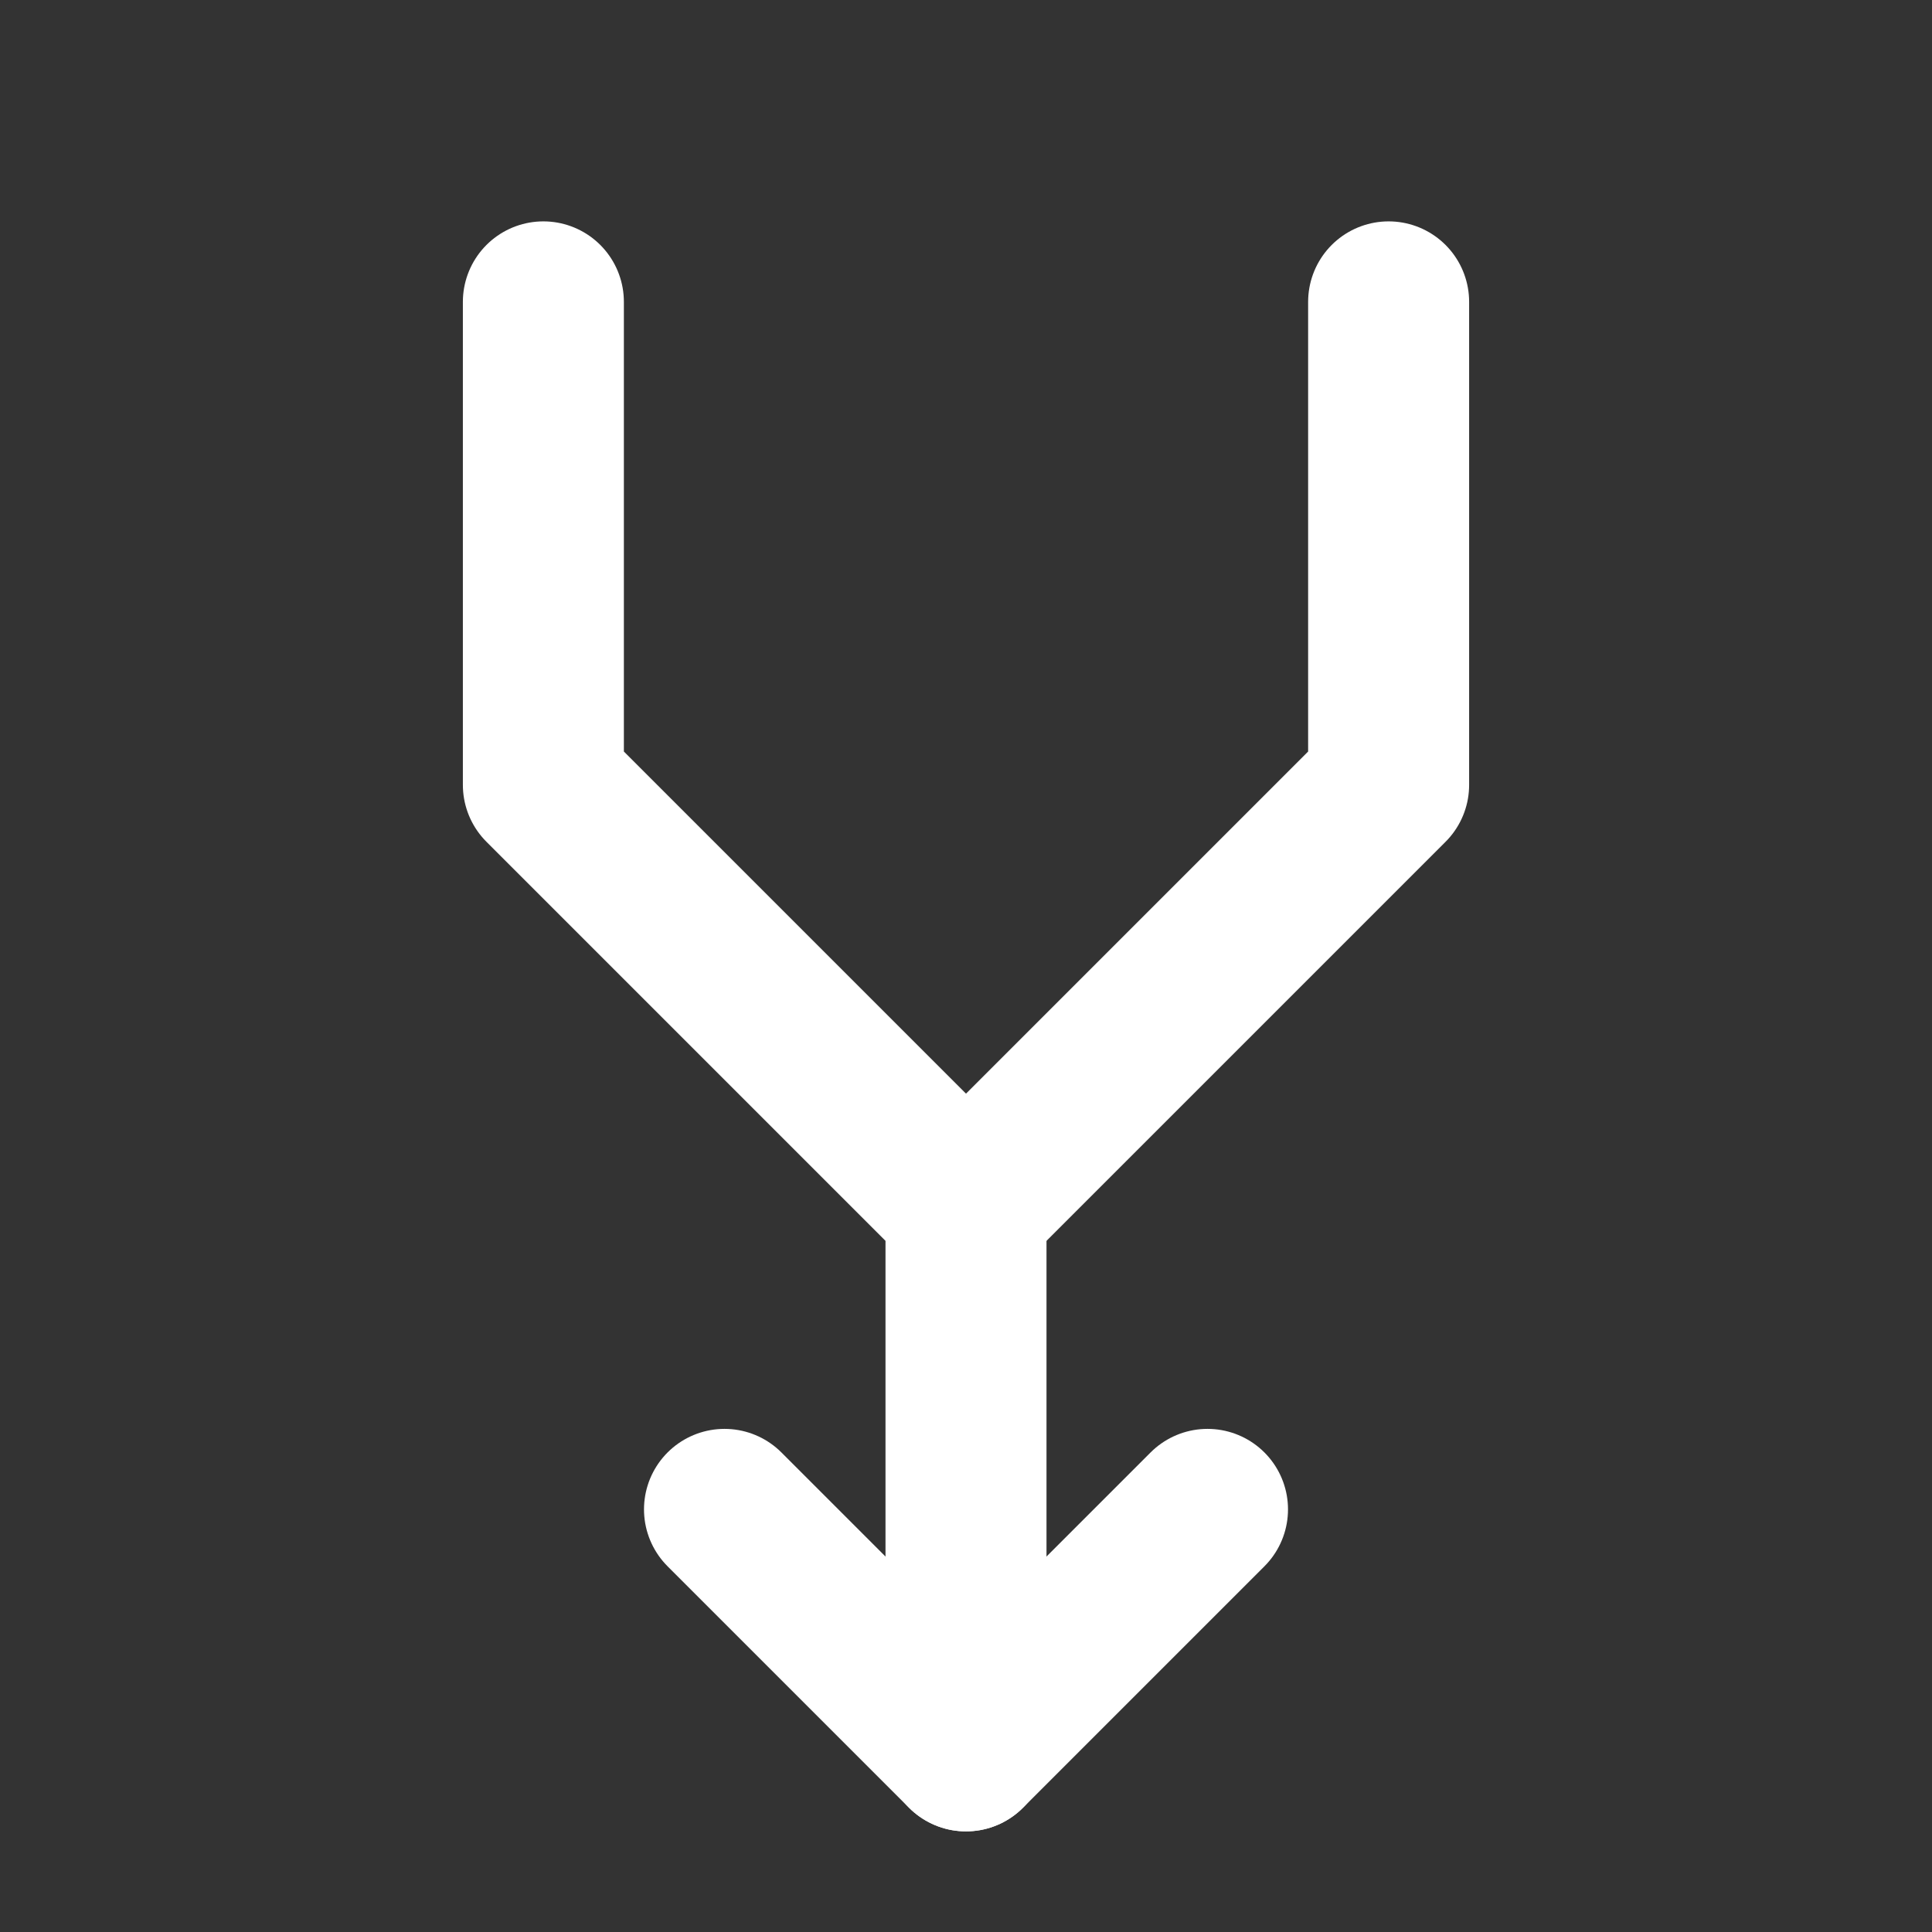 <svg width="24" height="24" viewBox="0 0 24 24" fill="none" xmlns="http://www.w3.org/2000/svg">
<rect x="0" y="0" width="24" height="24" fill="#333333" stroke="none"/>
<g clip-path="url(#clip0_1604_16113)">
<path d="M12 21.75V15L6.75 9.75V3.75" stroke="white" stroke-width="2" stroke-linecap="round" stroke-linejoin="round"/>
<path d="M15 18.75L12 21.75L9 18.75" stroke="white" stroke-width="2" stroke-linecap="round" stroke-linejoin="round"/>
<path d="M17.25 3.75V9.75L12 15" stroke="white" stroke-width="2" stroke-linecap="round" stroke-linejoin="round"/>
</g>
<defs>
<clipPath id="clip0_1604_16113">
<rect width="24" height="24" fill="white"/>
</clipPath>
</defs>
</svg>
